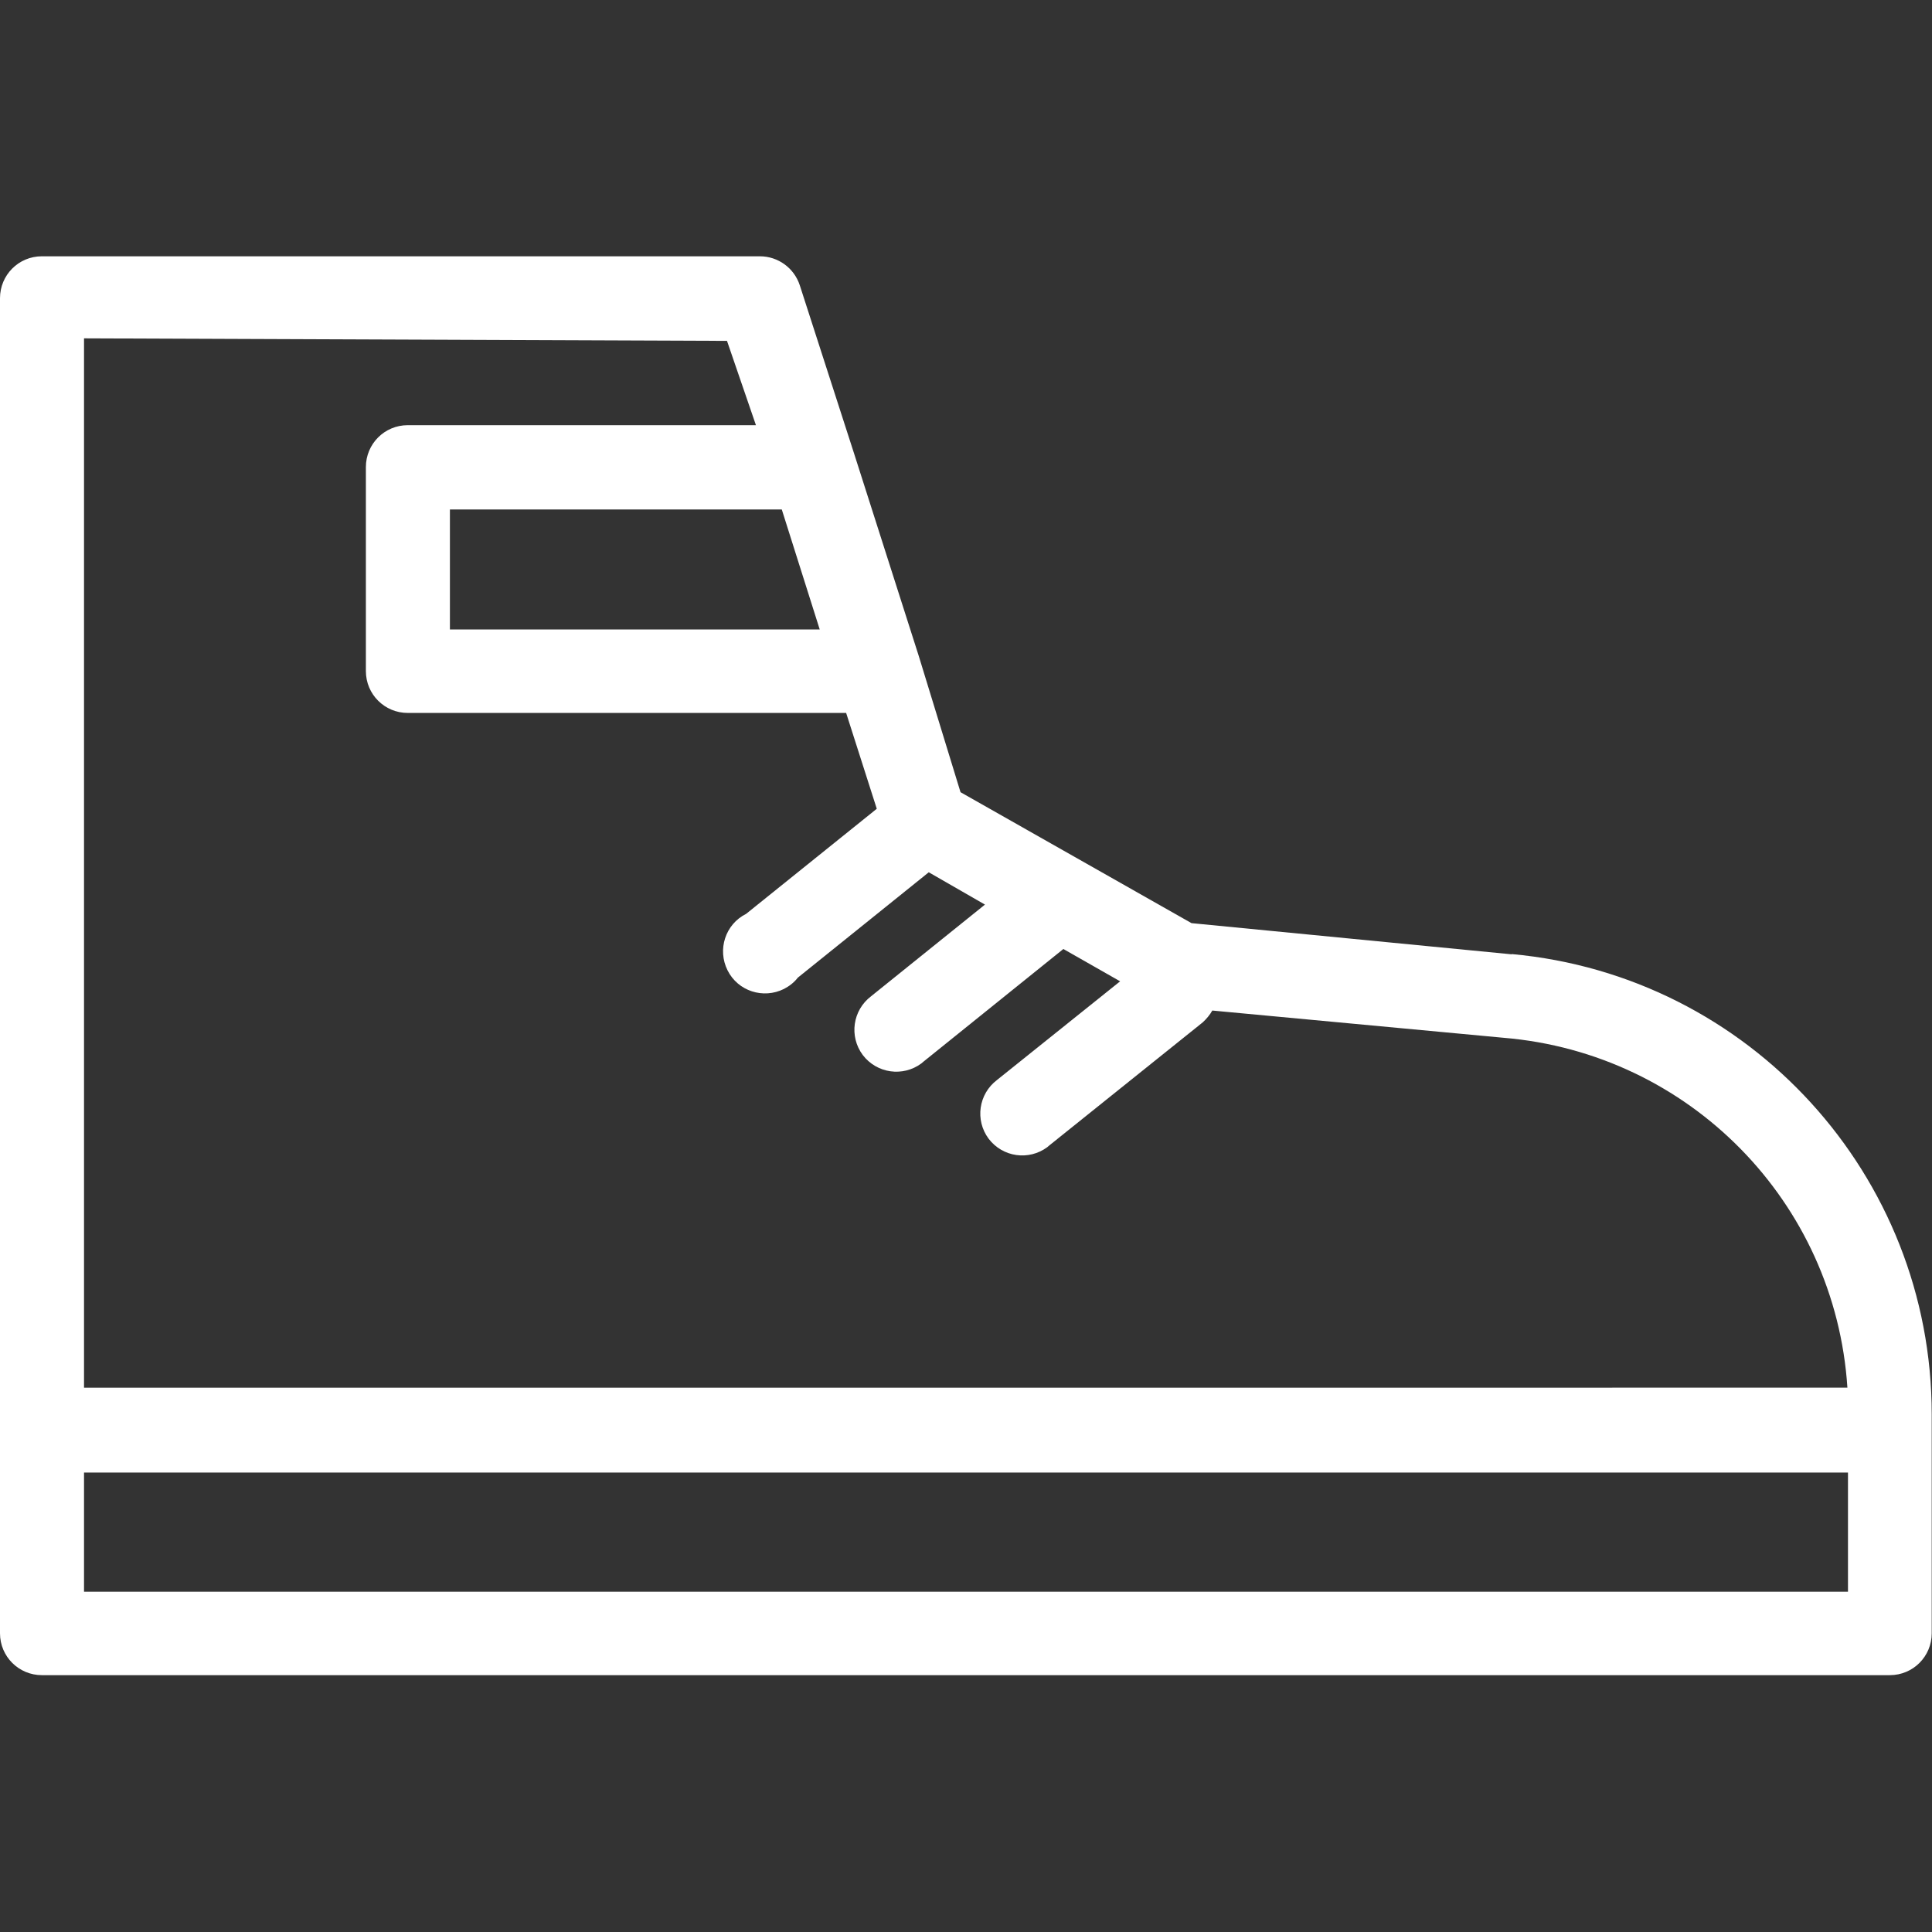 <?xml version="1.0" encoding="UTF-8"?>
<svg id="Layer_1" xmlns="http://www.w3.org/2000/svg" version="1.1" viewBox="0 0 687.5 687.5">
  <rect x="0" y="0" width="687.5" height="687.5" fill="#333333" stroke="none"/>
  <!-- Generator: Adobe Illustrator 29.3.1, SVG Export Plug-In . SVG Version: 2.1.0 Build 151)  -->
  <defs>
    <style>
      .st0 {
        fill: #fff;
      }
    </style>
  </defs>
  <path class="st0" d="M538,339.6l-114-11.1-82.2-46.6-14.9-48.6h0l-23-72h0l-19.3-59.8c-2-6.1-7.7-10.3-14.2-10.3H14.9c-8.3,0-14.9,6.7-14.9,14.9h0v475.1c0,8.3,6.7,14.9,14.9,14.9h657.6c8.3,0,14.9-6.7,14.9-14.9v-77.9c0-85-64.8-156.1-149.5-163.8ZM291.6,224h-131.5v-42.7h118.1l13.5,42.7ZM258.7,121.3l10.3,30h-123.9c-8.3,0-14.9,6.7-14.9,14.9v72.6c0,8.3,6.7,14.9,14.9,14.9h156l10.9,34.1-46.5,37.4c-7.4,3.7-10.3,12.7-6.6,20.1s12.7,10.3,20.1,6.6c1.9-1,3.6-2.3,4.9-4l46.6-37.5,20,11.5-40.5,32.6c-6.6,5-7.9,14.3-3,20.9,5,6.6,14.3,7.9,20.9,3,.2-.2.5-.4.7-.6l49.8-40.1,20.2,11.5-43.8,35.1c-6.6,5-7.9,14.3-3,20.9,5,6.6,14.3,7.9,20.9,3,.2-.2.5-.4.7-.6l54.6-43.8c1.3-1.2,2.5-2.6,3.4-4.2l103.7,9.7c66,5.5,118,58.4,122.3,124.5H29.9V120.4l228.8.9ZM657.6,566.4H29.9v-42.4h627.7v42.4Z"/>
</svg>